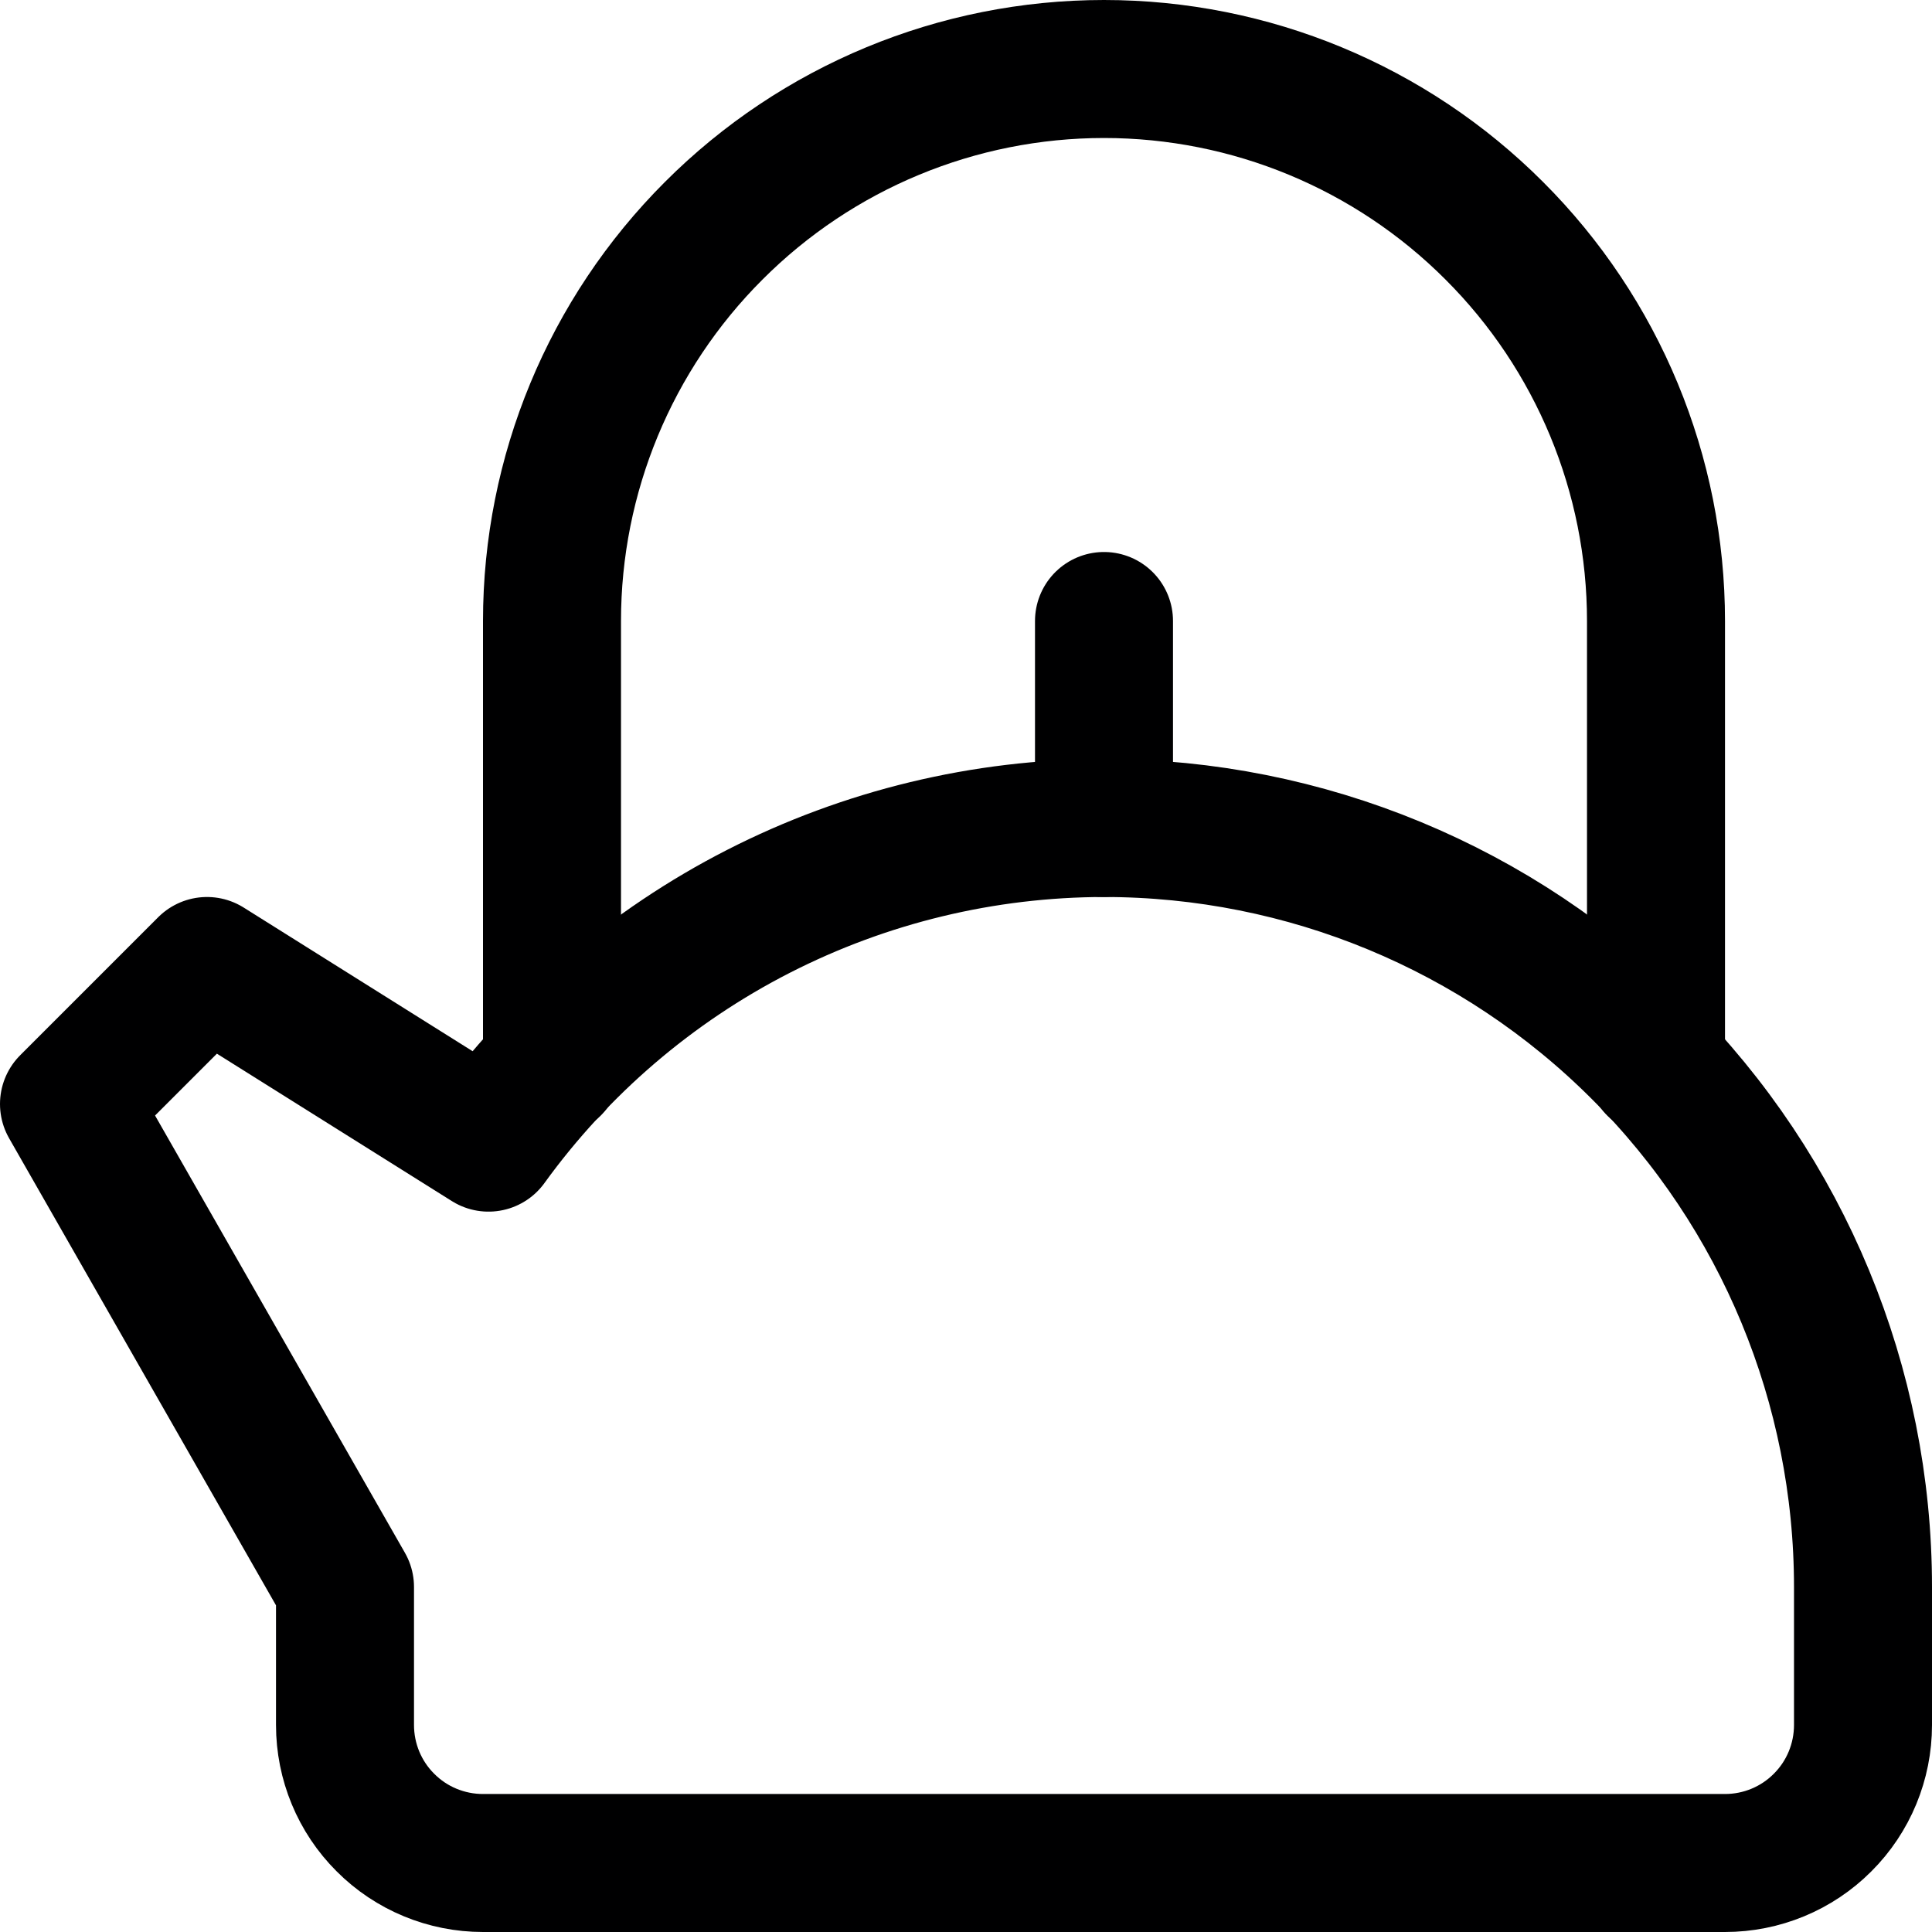 <?xml version="1.0" encoding="UTF-8"?> <svg xmlns="http://www.w3.org/2000/svg" width="14" height="14" viewBox="0 0 14 14" fill="none"><g clip-path="url(#clip0_69_232)"><path d="M8 6C7.129 6.001 6.271 6.208 5.496 6.604C4.721 7 4.05 7.575 3.54 8.28L1.5 7L0.5 8L2.5 11.5V12.5C2.5 12.765 2.605 13.02 2.793 13.207C2.98 13.395 3.235 13.5 3.5 13.5H12.5C12.765 13.5 13.02 13.395 13.207 13.207C13.395 13.02 13.5 12.765 13.5 12.5V11.5C13.5 10.041 12.921 8.642 11.889 7.611C10.858 6.579 9.459 6 8 6Z" stroke="#000001" stroke-linecap="round" stroke-linejoin="round"></path><path d="M8 6V4.5" stroke="#000001" stroke-linecap="round" stroke-linejoin="round"></path><path d="M4 7.73V4.5C4 3.439 4.421 2.422 5.172 1.672C5.922 0.921 6.939 0.5 8 0.5C9.061 0.5 10.078 0.921 10.828 1.672C11.579 2.422 12 3.439 12 4.5V7.73" stroke="#000001" stroke-linecap="round" stroke-linejoin="round"></path></g><defs><clipPath id="clip0_69_232"><rect width="14" height="14" fill="white"></rect></clipPath></defs></svg> 